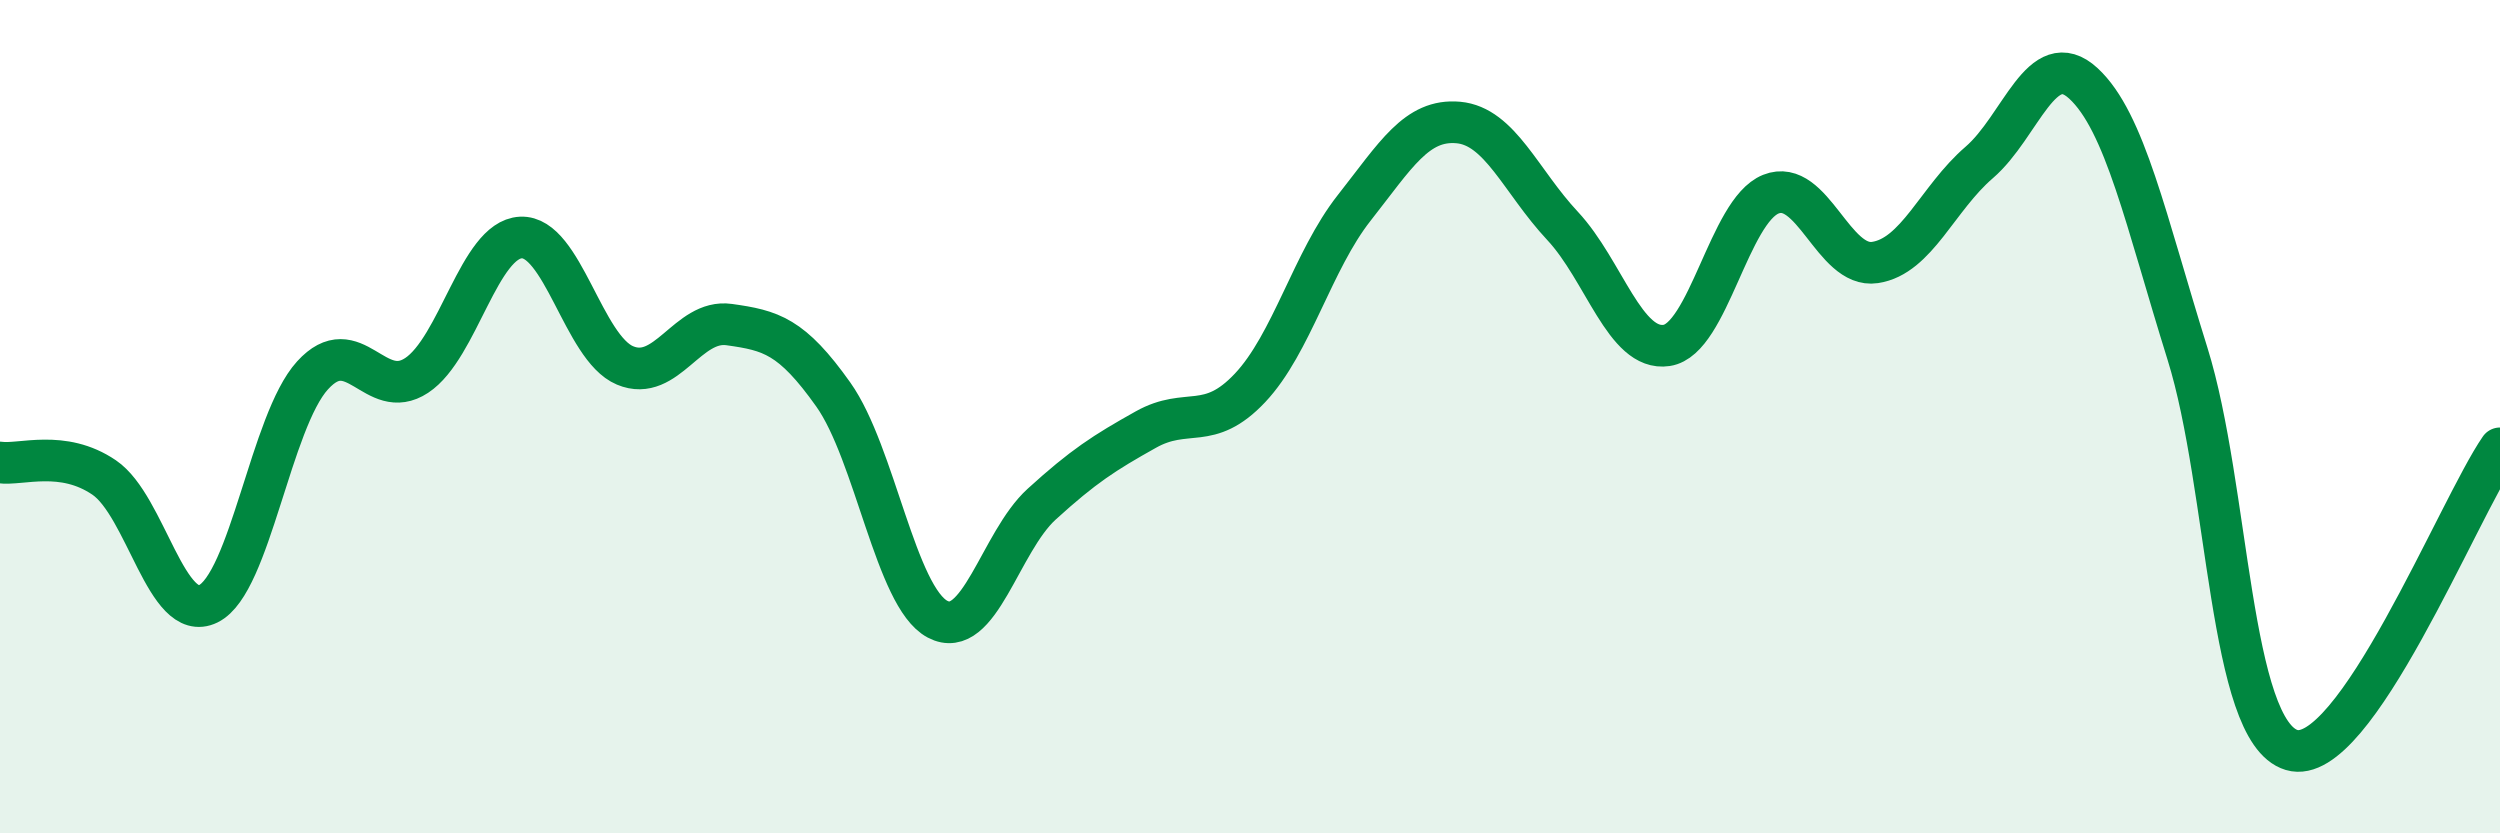 
    <svg width="60" height="20" viewBox="0 0 60 20" xmlns="http://www.w3.org/2000/svg">
      <path
        d="M 0,11.1 C 0.5,11.17 1.5,10.78 2.5,11.46 C 3.5,12.14 4,14.98 5,14.49 C 6,14 6.5,10.11 7.5,9.01 C 8.5,7.91 9,9.67 10,9.01 C 11,8.35 11.5,5.75 12.5,5.7 C 13.5,5.65 14,8.35 15,8.77 C 16,9.19 16.5,7.65 17.5,7.79 C 18.5,7.93 19,8.06 20,9.47 C 21,10.88 21.5,14.33 22.5,14.86 C 23.5,15.39 24,13.01 25,12.1 C 26,11.19 26.5,10.87 27.5,10.31 C 28.5,9.75 29,10.37 30,9.31 C 31,8.25 31.5,6.26 32.5,4.99 C 33.5,3.72 34,2.85 35,2.94 C 36,3.03 36.5,4.35 37.5,5.42 C 38.5,6.49 39,8.44 40,8.29 C 41,8.14 41.5,5.06 42.5,4.66 C 43.5,4.26 44,6.45 45,6.3 C 46,6.15 46.5,4.76 47.5,3.9 C 48.5,3.04 49,1.08 50,2 C 51,2.92 51.5,5.29 52.5,8.49 C 53.5,11.69 53.5,17.55 55,18 C 56.5,18.45 59,12.21 60,10.76L60 20L0 20Z"
        fill="#008740"
        opacity="0.1"
        stroke-linecap="round"
        stroke-linejoin="round"
      />
      <path
        d="M 0,11.1 C 0.5,11.17 1.5,10.78 2.5,11.46 C 3.5,12.14 4,14.98 5,14.49 C 6,14 6.5,10.11 7.5,9.01 C 8.5,7.91 9,9.67 10,9.01 C 11,8.35 11.5,5.75 12.5,5.7 C 13.5,5.65 14,8.35 15,8.77 C 16,9.19 16.5,7.65 17.5,7.79 C 18.5,7.93 19,8.06 20,9.47 C 21,10.88 21.5,14.33 22.5,14.86 C 23.5,15.39 24,13.01 25,12.1 C 26,11.19 26.5,10.87 27.5,10.31 C 28.5,9.75 29,10.37 30,9.31 C 31,8.25 31.5,6.26 32.5,4.99 C 33.5,3.72 34,2.85 35,2.94 C 36,3.03 36.5,4.35 37.5,5.42 C 38.5,6.49 39,8.44 40,8.29 C 41,8.14 41.5,5.06 42.5,4.66 C 43.5,4.26 44,6.45 45,6.3 C 46,6.15 46.5,4.76 47.5,3.9 C 48.5,3.04 49,1.08 50,2 C 51,2.92 51.5,5.29 52.5,8.49 C 53.5,11.69 53.5,17.55 55,18 C 56.5,18.45 59,12.21 60,10.76"
        stroke="#008740"
        stroke-width="1"
        fill="none"
        stroke-linecap="round"
        stroke-linejoin="round"
      />
    </svg>
  